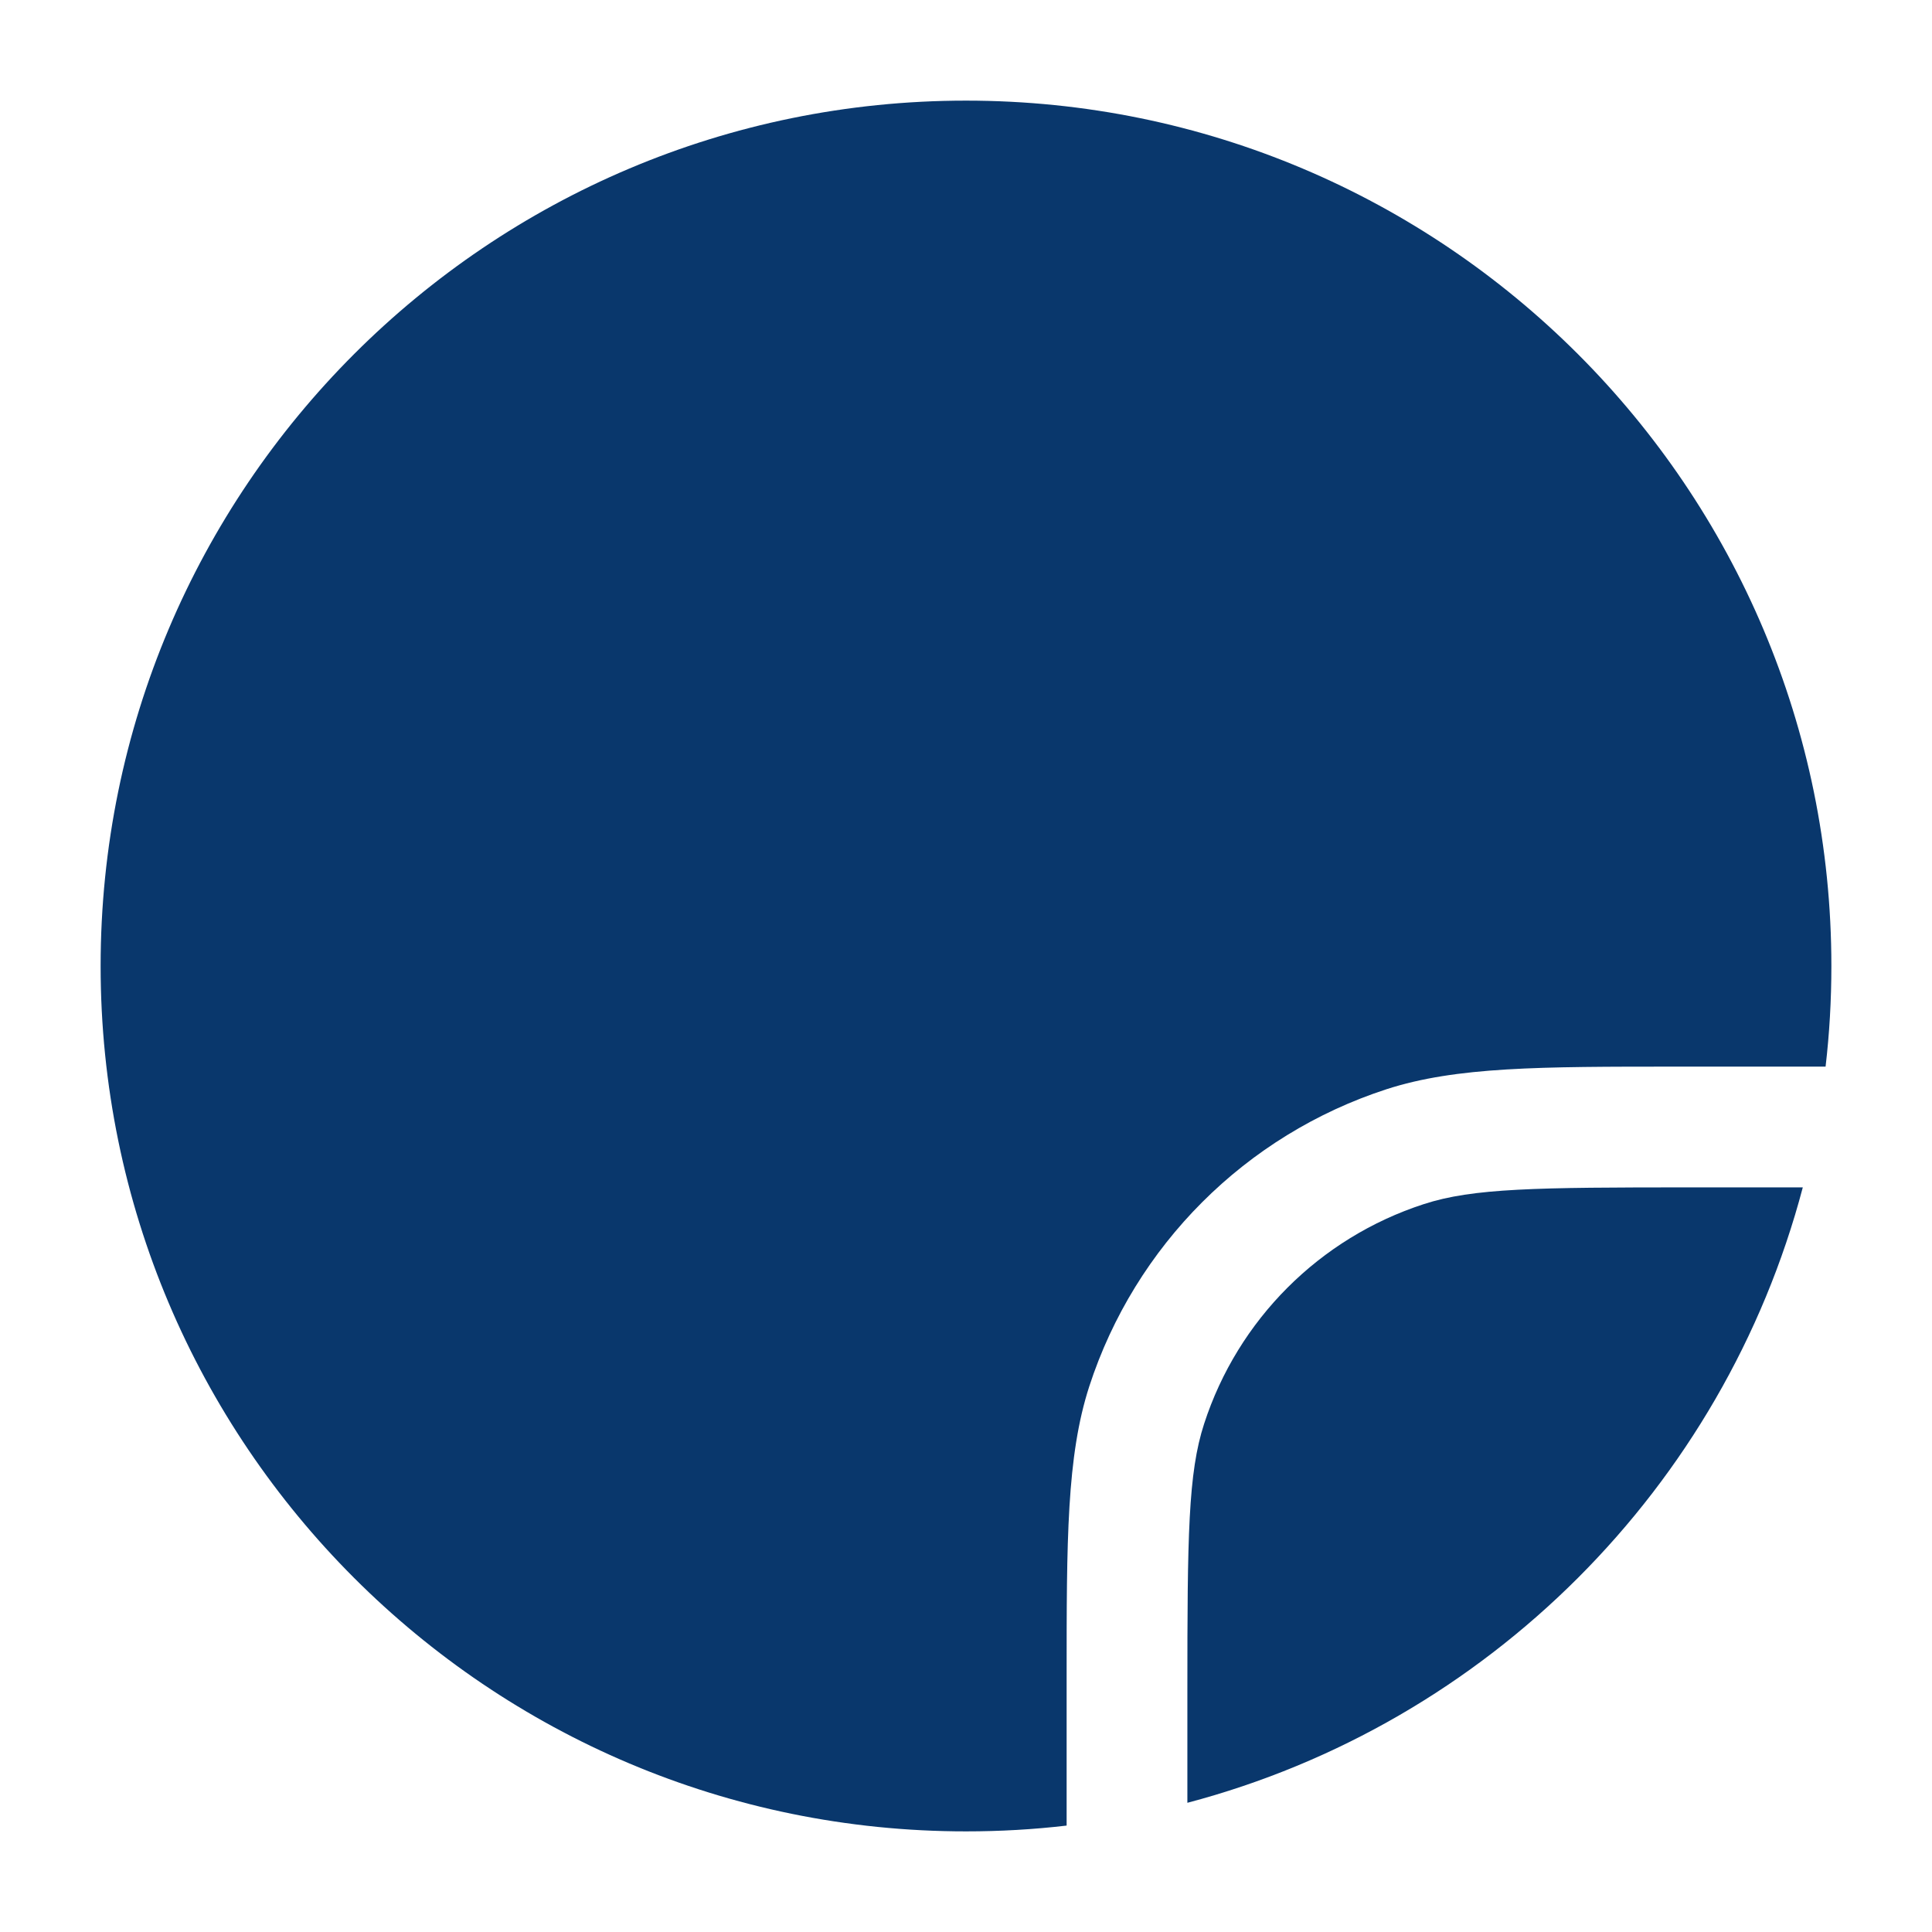 <?xml version="1.0" encoding="UTF-8"?> <svg xmlns="http://www.w3.org/2000/svg" width="24" height="24" viewBox="0 0 24 24" fill="none"><path d="M1.25 12C1.25 6.063 6.063 1.25 12 1.25C17.937 1.25 22.75 6.063 22.75 12C22.75 12.423 22.726 12.84 22.678 13.25L20.838 13.25C19.132 13.25 18.091 13.25 17.223 13.531C15.473 14.1 14.1 15.473 13.531 17.223C13.25 18.091 13.25 19.132 13.25 20.838L13.25 22.678C12.84 22.726 12.423 22.75 12 22.75C6.063 22.75 1.25 17.937 1.25 12Z" fill="#09376C"></path><path d="M14.75 22.395C18.478 21.411 21.411 18.478 22.395 14.75H21C19.08 14.75 18.298 14.759 17.687 14.958C16.393 15.378 15.378 16.393 14.958 17.687C14.759 18.298 14.75 19.08 14.75 21V22.395Z" fill="#09376C"></path></svg> 